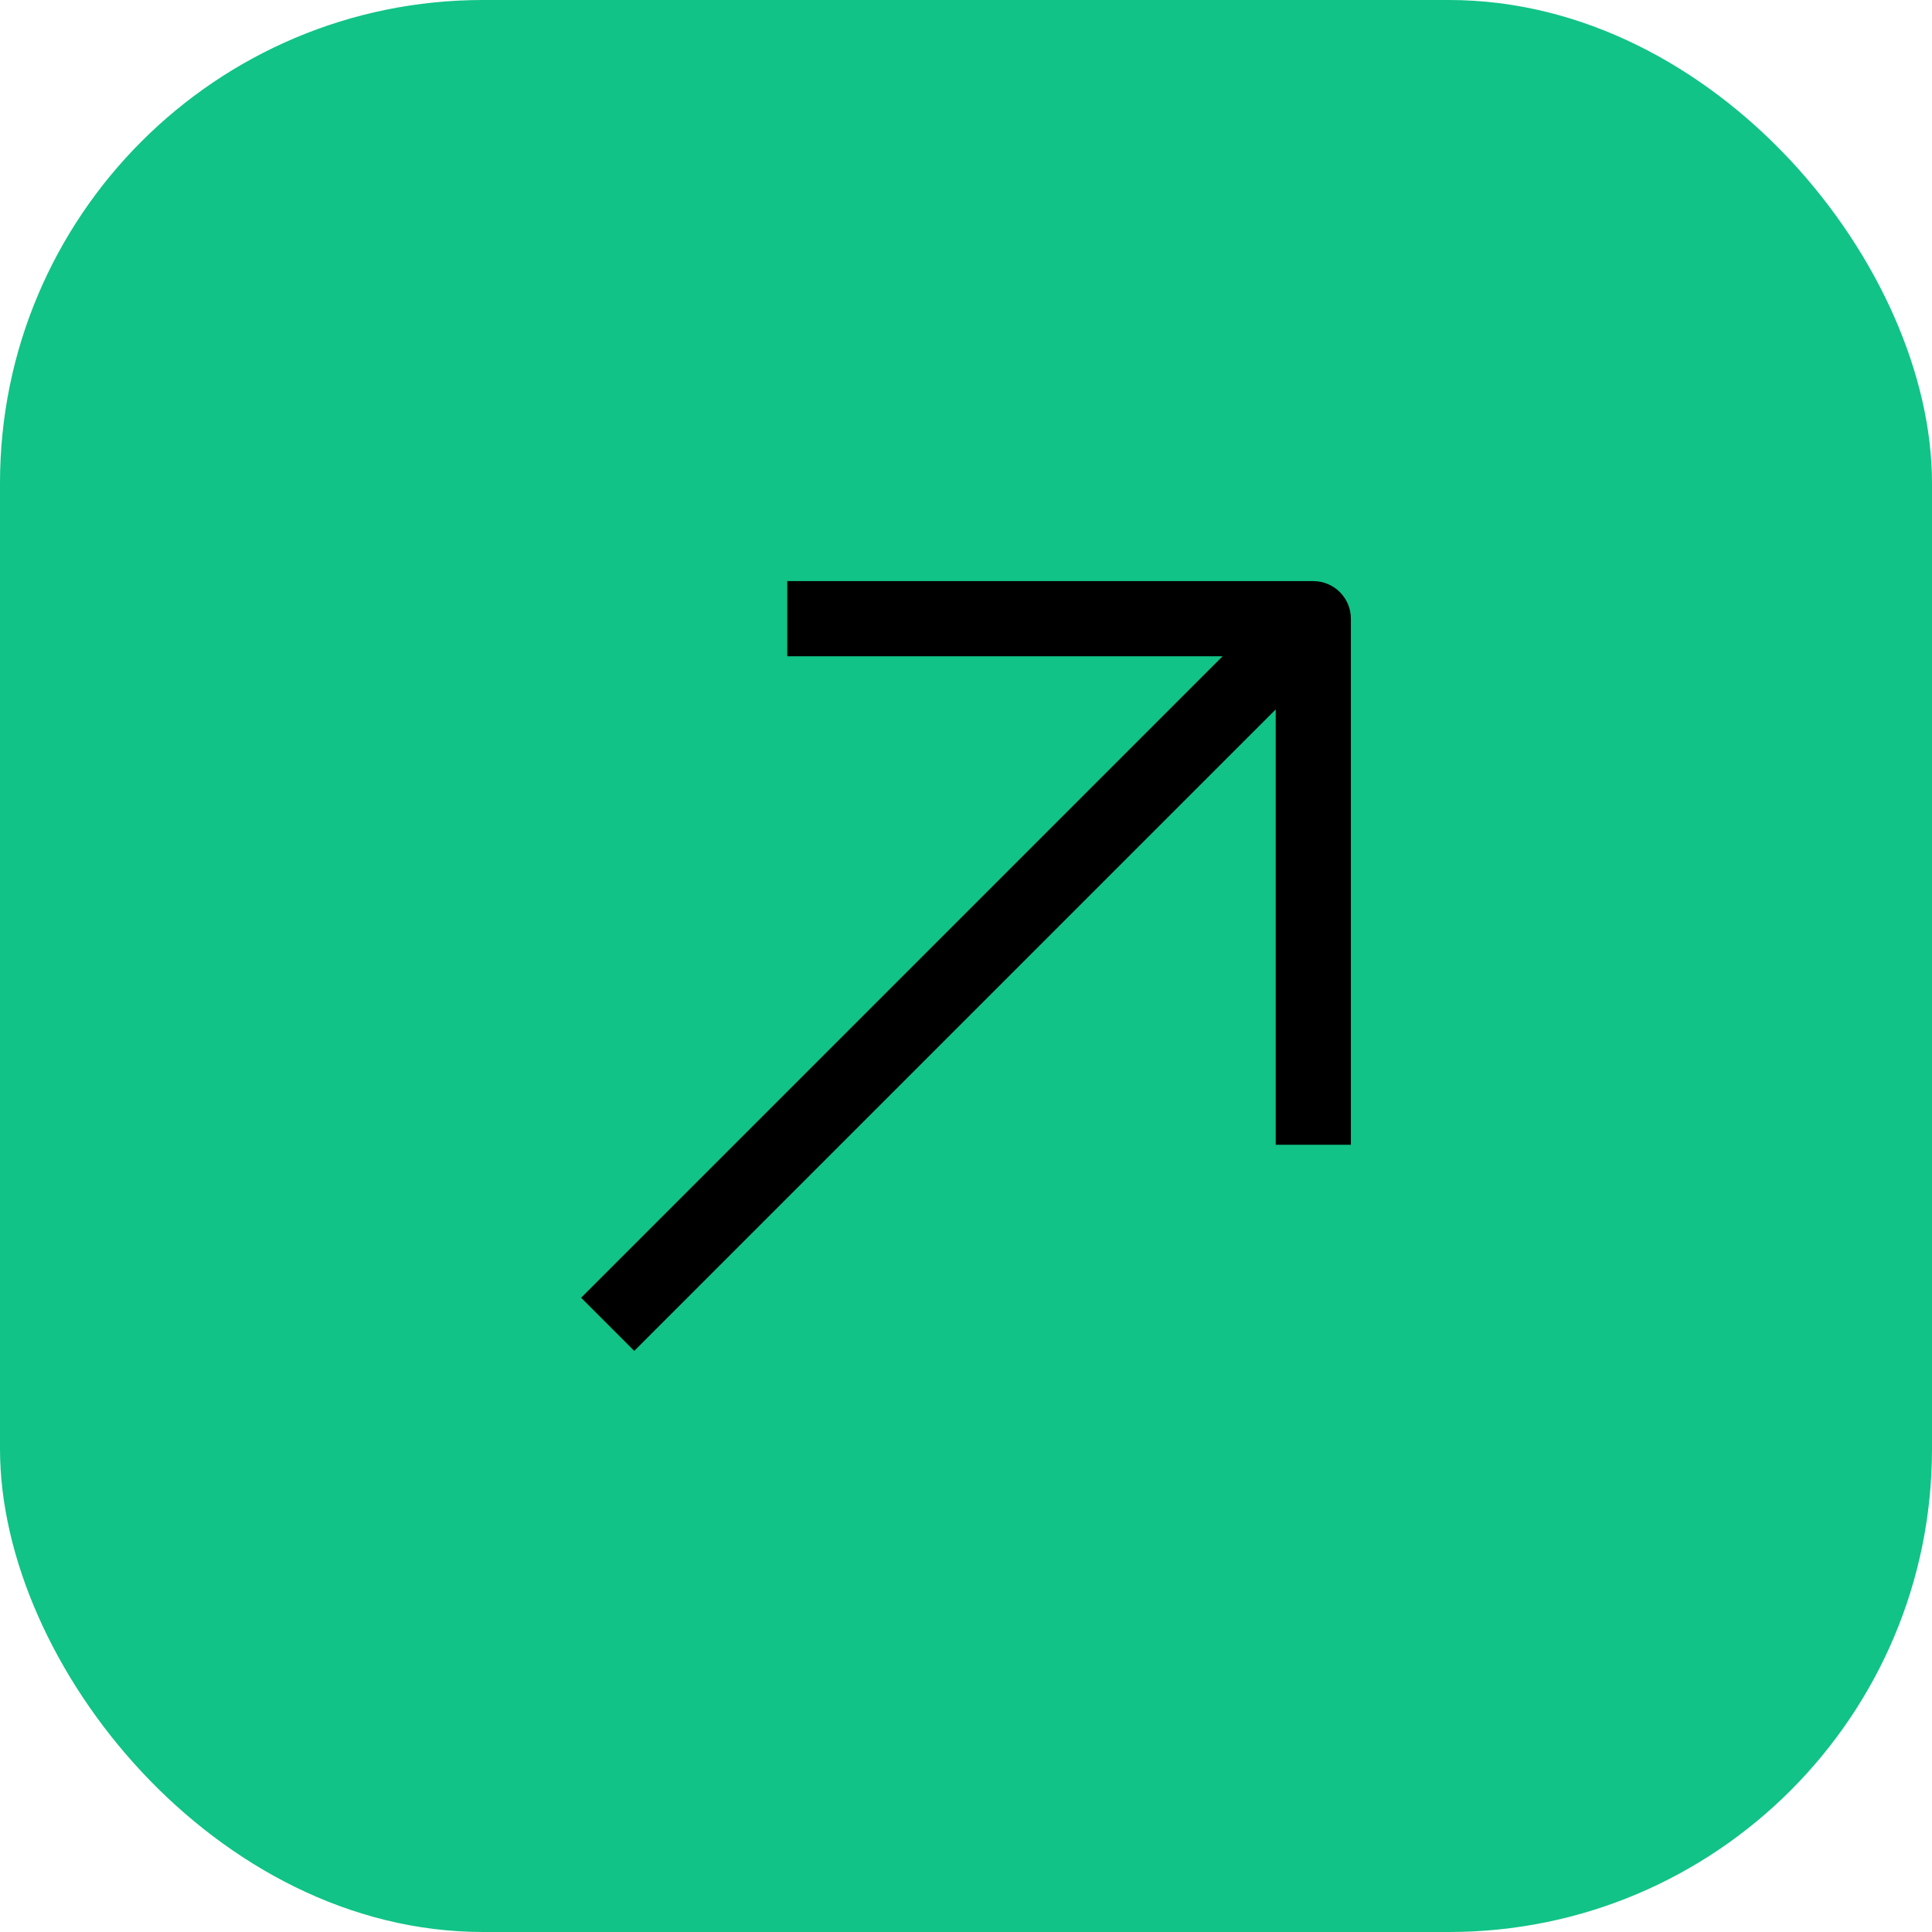<?xml version="1.0" encoding="UTF-8"?> <svg xmlns="http://www.w3.org/2000/svg" width="42" height="42" viewBox="0 0 42 42" fill="none"><g clip-path="url(#clip0_138_3345)"><rect width="105" height="105" fill="#11C386"></rect><path d="M28.55 12.633H17.114V14.267H26.578L12.633 28.212L13.788 29.367L27.733 15.422V24.886H29.367V13.45C29.367 12.998 29.001 12.633 28.55 12.633Z" fill="black"></path></g><defs><clipPath id="clip0_138_3345"><rect width="42" height="42" rx="10.5" fill="white"></rect></clipPath></defs></svg> 